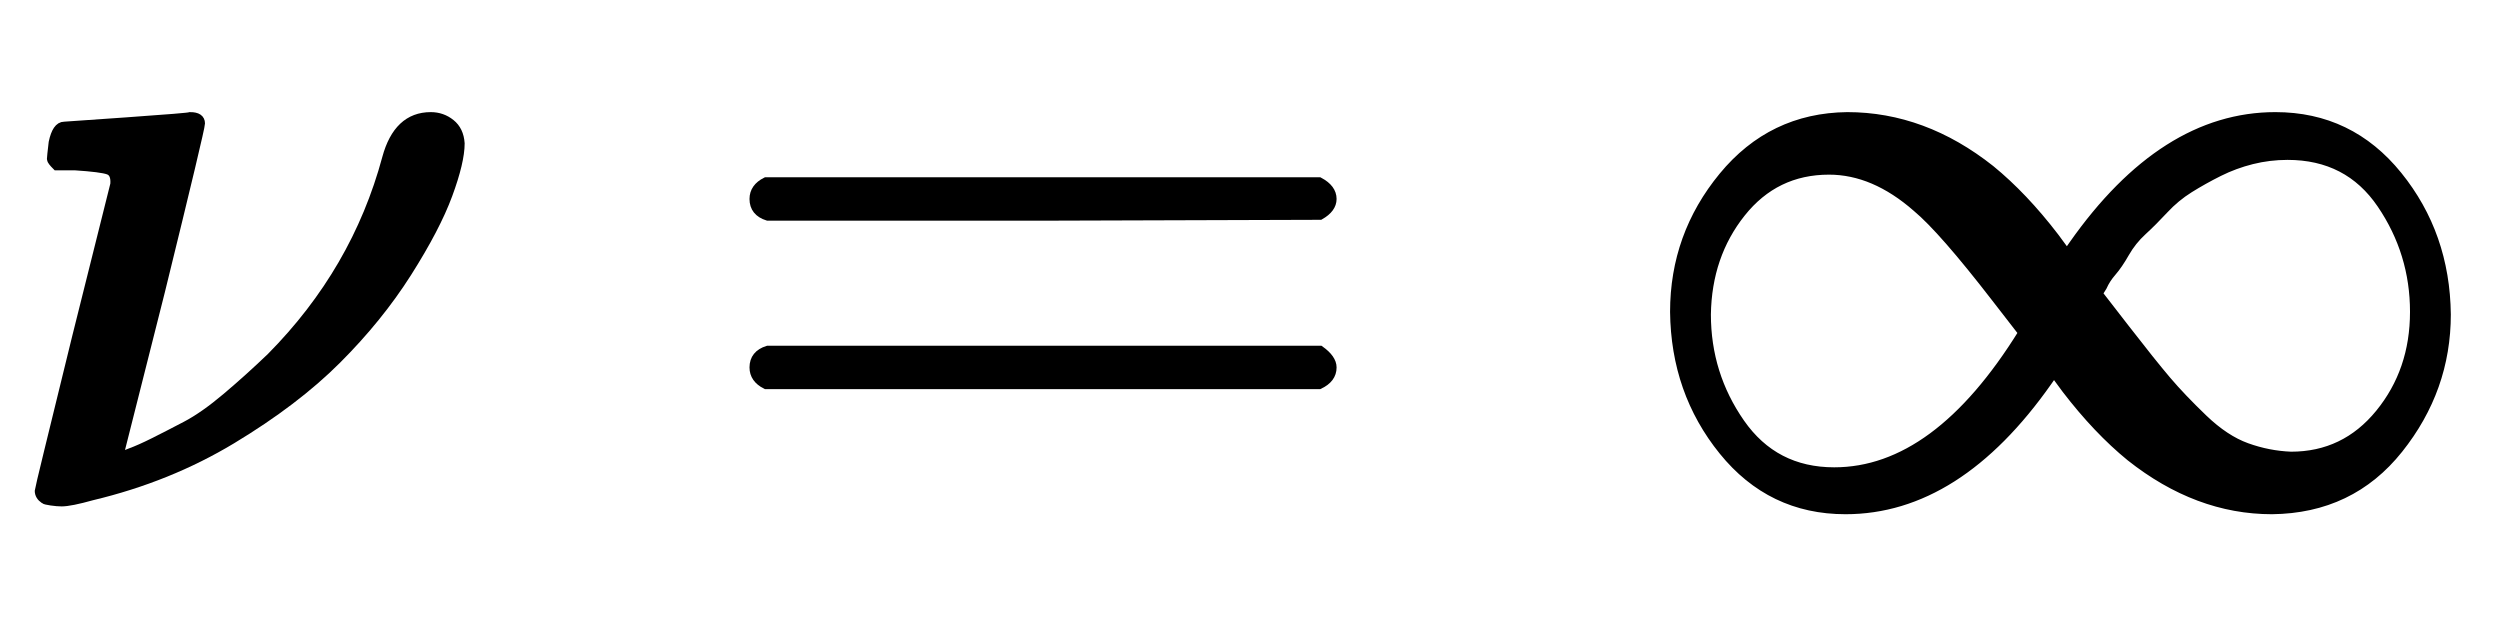 <?xml version="1.0" standalone="no"?>
<!DOCTYPE svg PUBLIC "-//W3C//DTD SVG 1.1//EN" "http://www.w3.org/Graphics/SVG/1.1/DTD/svg11.dtd">
<svg xmlns:xlink="http://www.w3.org/1999/xlink" width="6.686ex" height="1.676ex" style="vertical-align: -0.338ex;" viewBox="0 -576.1 2878.6 721.6" xmlns="http://www.w3.org/2000/svg">
<defs>
<path stroke-width="10" id="E1-MJMATHI-3BD" d="M74 431Q75 431 146 436T219 442Q231 442 231 434Q231 428 185 241L137 51H140L150 55Q161 59 177 67T214 86T261 119T312 165Q410 264 445 394Q458 442 496 442Q509 442 519 434T530 411Q530 390 516 352T469 262T388 162T267 70T106 5Q81 -2 71 -2Q66 -2 59 -1T51 1Q45 5 45 11Q45 13 88 188L132 364Q133 377 125 380T86 385H65Q59 391 59 393T61 412Q65 431 74 431Z"></path>
<path stroke-width="10" id="E1-MJMAIN-3D" d="M56 347Q56 360 70 367H707Q722 359 722 347Q722 336 708 328L390 327H72Q56 332 56 347ZM56 153Q56 168 72 173H708Q722 163 722 153Q722 140 707 133H70Q56 140 56 153Z"></path>
<path stroke-width="10" id="E1-MJMAIN-221E" d="M55 217Q55 305 111 373T254 442Q342 442 419 381Q457 350 493 303L507 284L514 294Q618 442 747 442Q833 442 888 374T944 214Q944 128 889 59T743 -11Q657 -11 580 50Q542 81 506 128L492 147L485 137Q381 -11 252 -11Q166 -11 111 57T55 217ZM907 217Q907 285 869 341T761 397Q740 397 720 392T682 378T648 359T619 335T594 310T574 285T559 263T548 246L543 238L574 198Q605 158 622 138T664 94T714 61T765 51Q827 51 867 100T907 217ZM92 214Q92 145 131 89T239 33Q357 33 456 193L425 233Q364 312 334 337Q285 380 233 380Q171 380 132 331T92 214Z"></path>
</defs>
<g stroke="currentColor" fill="currentColor" stroke-width="0" transform="matrix(1 0 0 -1 0 0)">
 <use xlink:href="#E1-MJMATHI-3BD" x="0" y="0"></use>
 <use xlink:href="#E1-MJMAIN-3D" x="812" y="0"></use>
 <use xlink:href="#E1-MJMAIN-221E" x="1873" y="0"></use>
</g>
</svg>